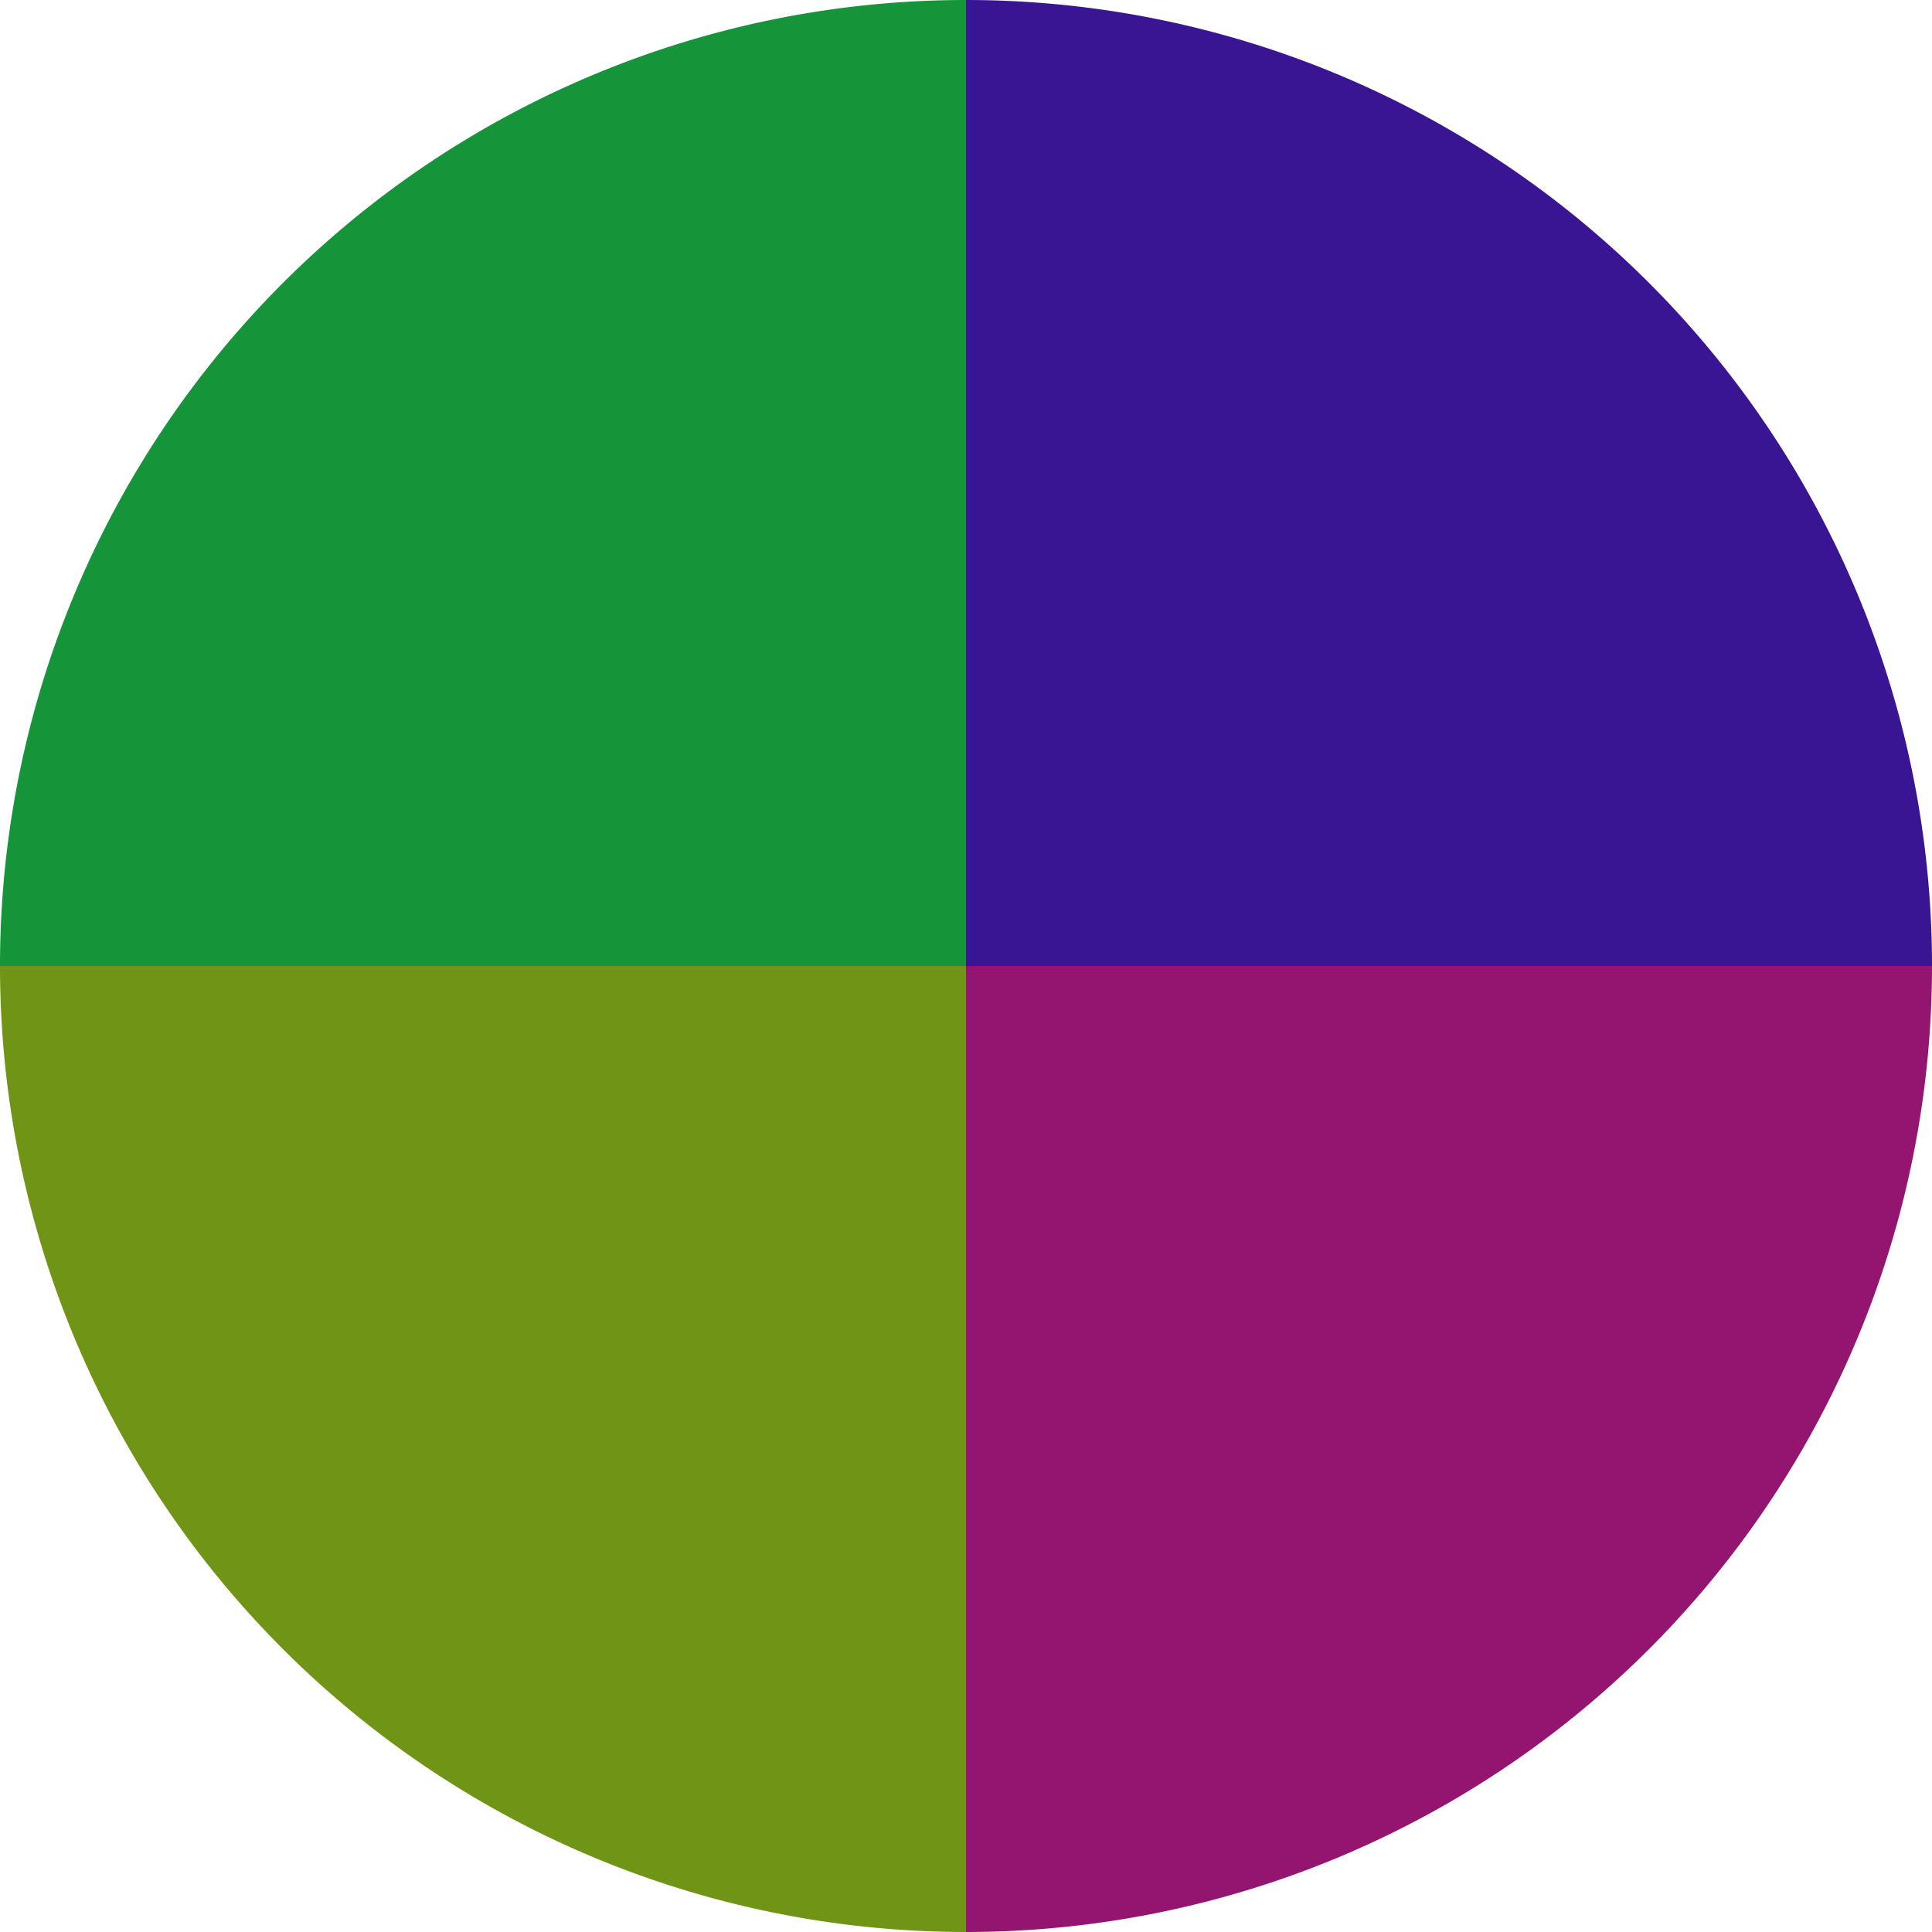 <?xml version="1.0" standalone="no"?>
<svg width="500" height="500" viewBox="-1 -1 2 2" xmlns="http://www.w3.org/2000/svg">
        <path d="M 0 -1 
             A 1,1 0 0,1 1 0             L 0,0
             z" fill="#391594" />
            <path d="M 1 0 
             A 1,1 0 0,1 0 1             L 0,0
             z" fill="#941570" />
            <path d="M 0 1 
             A 1,1 0 0,1 -1 0             L 0,0
             z" fill="#709415" />
            <path d="M -1 0 
             A 1,1 0 0,1 -0 -1             L 0,0
             z" fill="#159439" />
    </svg>
